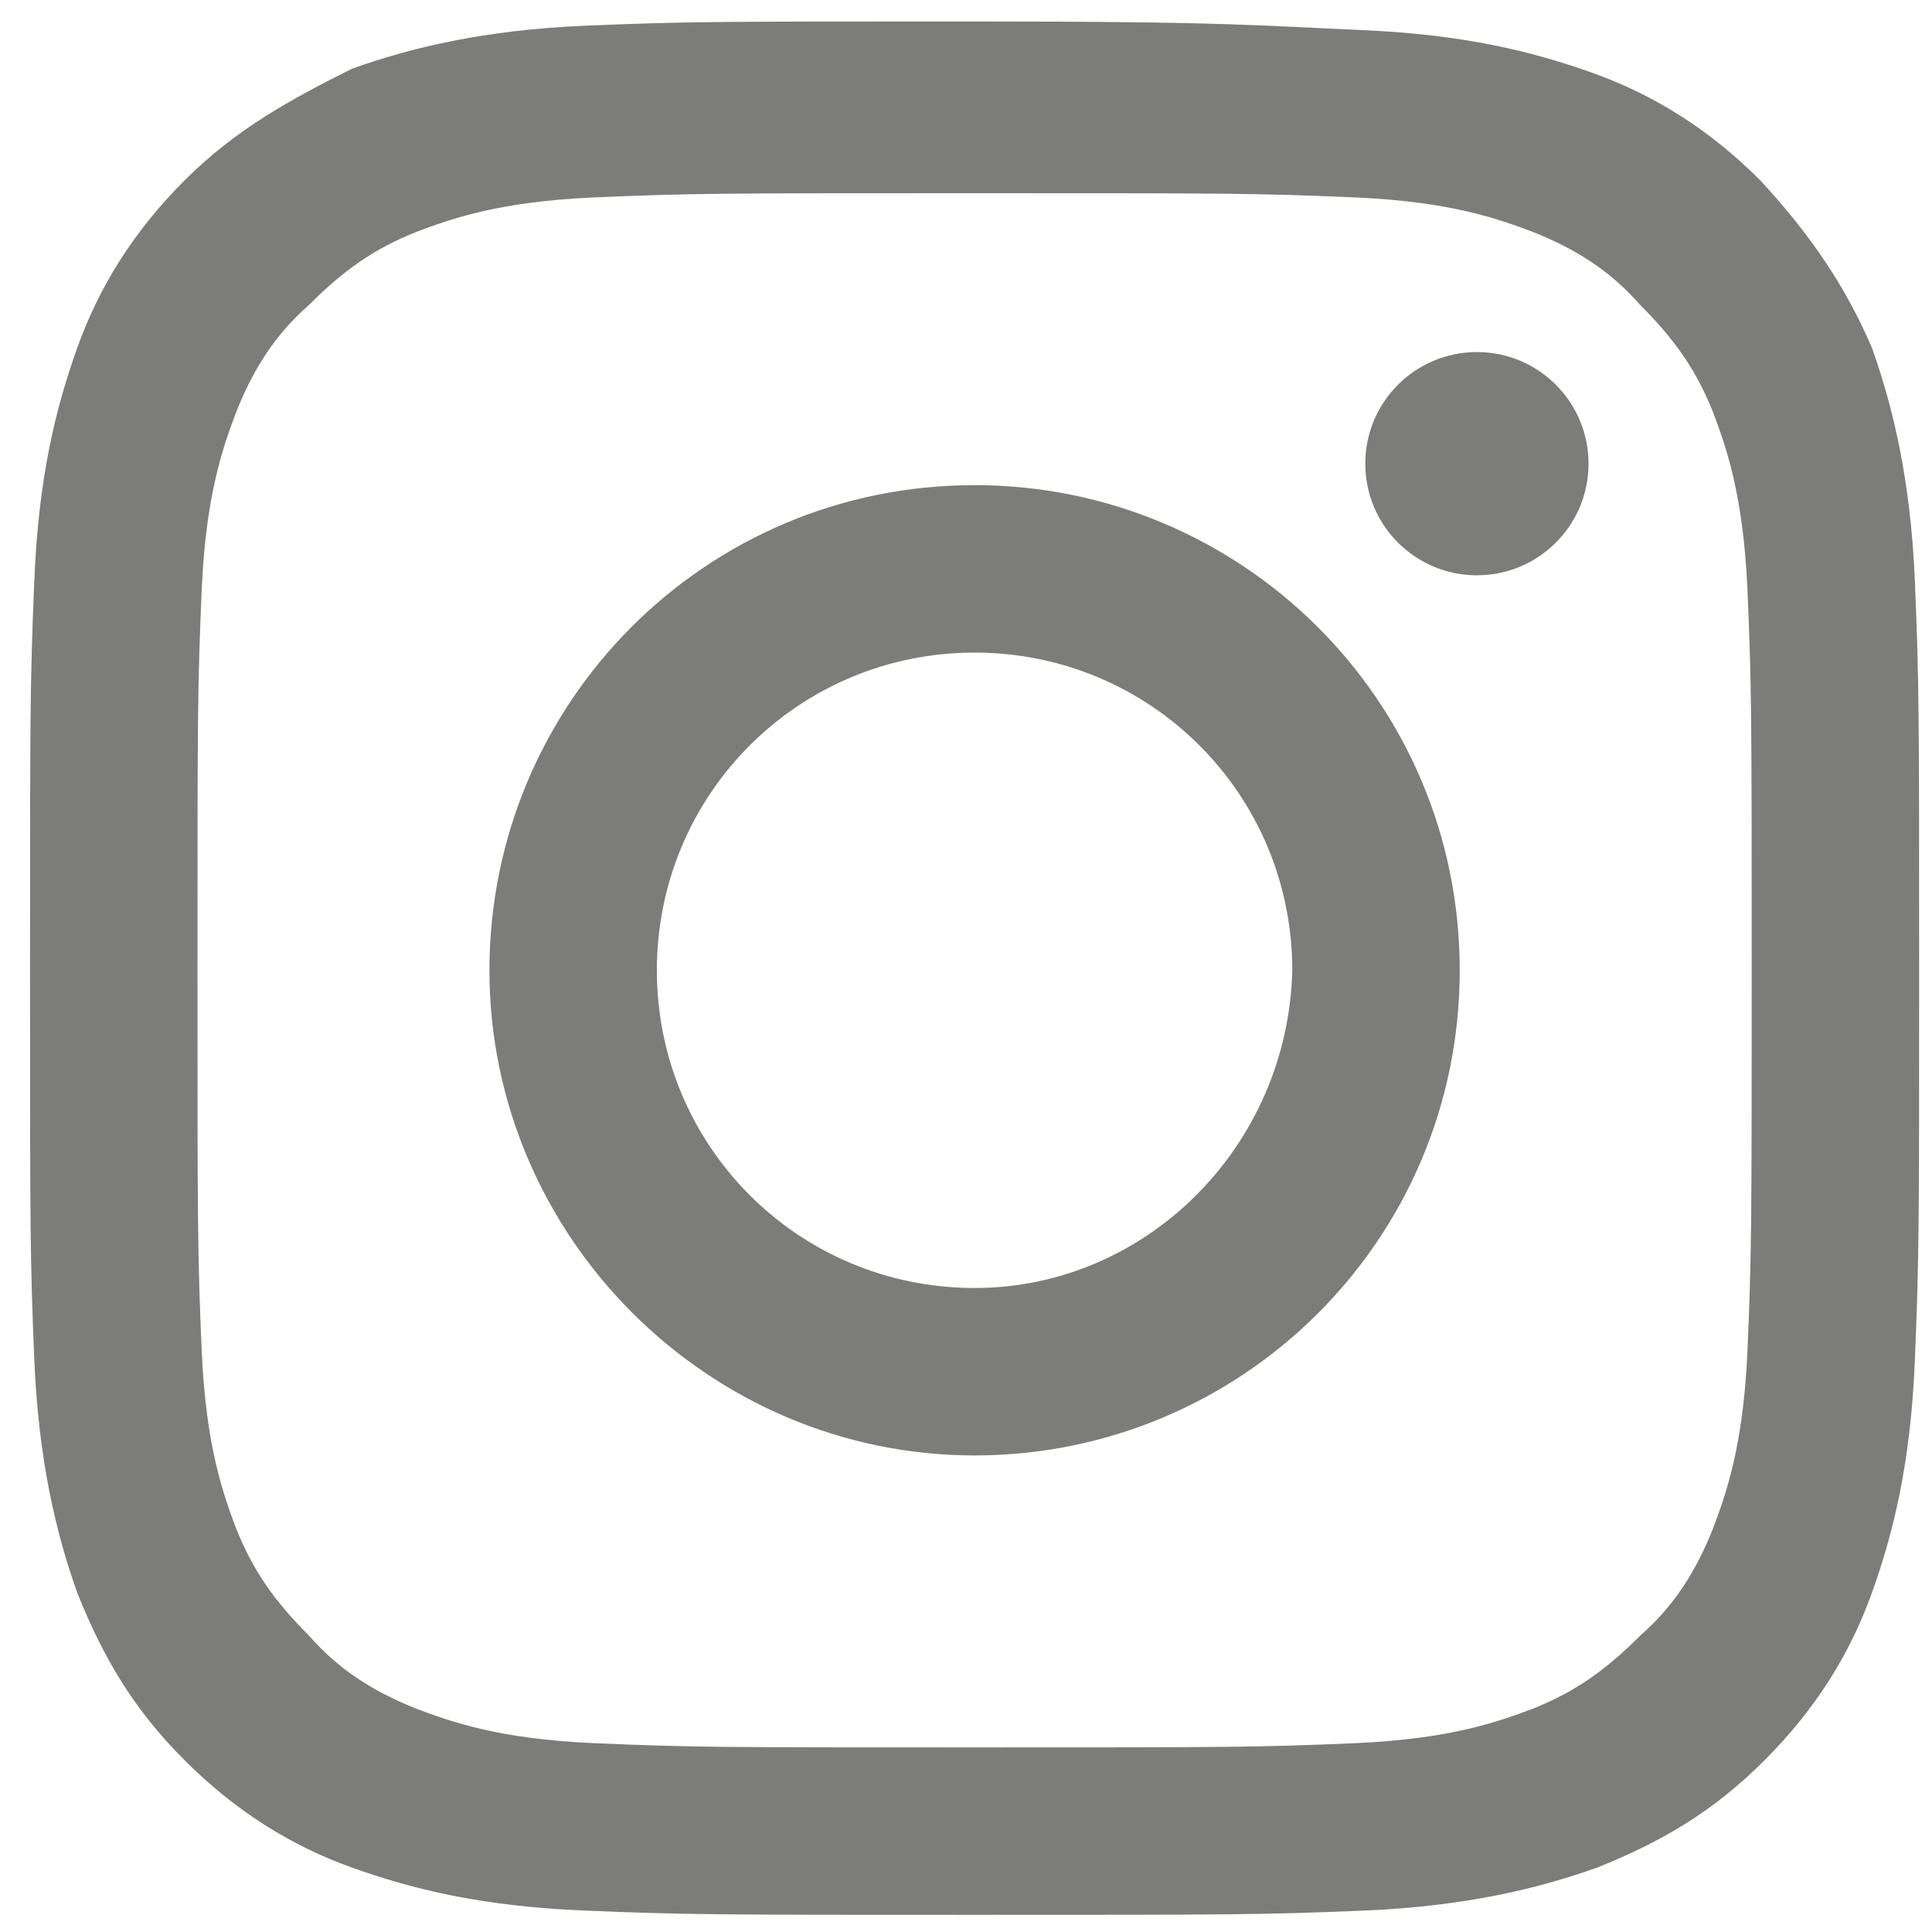 <?xml version="1.0" encoding="utf-8"?>
<!-- Generator: Adobe Illustrator 25.4.8, SVG Export Plug-In . SVG Version: 6.00 Build 0)  -->
<svg version="1.1" id="Ebene_1" xmlns="http://www.w3.org/2000/svg" xmlns:xlink="http://www.w3.org/1999/xlink" x="0px" y="0px"
	 viewBox="0 0 45 45" style="enable-background:new 0 0 45 45;" xml:space="preserve">
<style type="text/css">
	.st0{fill:#7C7C7B;}
</style>
<g>
	<defs>
		<rect id="SVGID_1_" x="-0.2" y="-0.3" width="45.5" height="45.5"/>
	</defs>
	<clipPath id="SVGID_00000101798902623089651560000008672848068668724610_">
		<use xlink:href="#SVGID_1_"  style="overflow:visible;"/>
	</clipPath>
</g>
<g>
	<path class="st0" d="M22.7,4.5c5.9,0,6.6,0,8.9,0.1c2.2,0.1,3.3,0.5,4.1,0.8c1,0.4,1.8,0.9,2.5,1.7c0.8,0.8,1.3,1.5,1.7,2.5
		c0.3,0.8,0.7,1.9,0.8,4.1c0.1,2.3,0.1,3,0.1,8.9s0,6.6-0.1,8.9c-0.1,2.2-0.5,3.3-0.8,4.1c-0.4,1-0.9,1.8-1.7,2.5
		c-0.8,0.8-1.5,1.3-2.5,1.7c-0.8,0.3-1.9,0.7-4.1,0.8c-2.3,0.1-3,0.1-8.9,0.1s-6.6,0-8.9-0.1c-2.2-0.1-3.3-0.5-4.1-0.8
		c-1-0.4-1.8-0.9-2.5-1.7c-0.8-0.8-1.3-1.5-1.7-2.5c-0.3-0.8-0.7-1.9-0.8-4.1c-0.1-2.3-0.1-3-0.1-8.9s0-6.6,0.1-8.9
		c0.1-2.2,0.5-3.3,0.8-4.1c0.4-1,0.9-1.8,1.7-2.5c0.8-0.8,1.5-1.3,2.5-1.7c0.8-0.3,1.9-0.7,4.1-0.8C16.1,4.5,16.8,4.5,22.7,4.5
		 M22.7,0.5c-6,0-6.7,0-9.1,0.1c-2.3,0.1-4,0.5-5.4,1C6.8,2.3,5.5,3,4.3,4.2c-1.2,1.2-2,2.5-2.5,3.9c-0.5,1.4-0.9,3-1,5.4
		c-0.1,2.4-0.1,3.1-0.1,9.1c0,6,0,6.7,0.1,9.1c0.1,2.3,0.5,4,1,5.4c0.6,1.5,1.3,2.7,2.5,3.9c1.2,1.2,2.5,2,3.9,2.5
		c1.4,0.5,3,0.9,5.4,1c2.4,0.1,3.1,0.1,9.1,0.1s6.7,0,9.1-0.1c2.3-0.1,4-0.5,5.4-1c1.5-0.6,2.7-1.3,3.9-2.5c1.2-1.2,2-2.5,2.5-3.9
		c0.5-1.4,0.9-3,1-5.4c0.1-2.4,0.1-3.1,0.1-9.1s0-6.7-0.1-9.1c-0.1-2.3-0.5-4-1-5.4C43,6.7,42.2,5.5,41,4.2c-1.2-1.2-2.5-2-3.9-2.5
		c-1.4-0.5-3-0.9-5.4-1C29.4,0.6,28.6,0.5,22.7,0.5L22.7,0.5z"/>
	<path class="st0" d="M22.7,11.3c-6.3,0-11.3,5.1-11.3,11.3s5.1,11.3,11.3,11.3S34,28.9,34,22.6S28.9,11.3,22.7,11.3z M22.7,30
		c-4.1,0-7.4-3.3-7.4-7.4c0-4.1,3.3-7.4,7.4-7.4c4.1,0,7.4,3.3,7.4,7.4C30,26.7,26.7,30,22.7,30z"/>
	<circle class="st0" cx="34.4" cy="10.8" r="2.6"/>
</g>
</svg>

